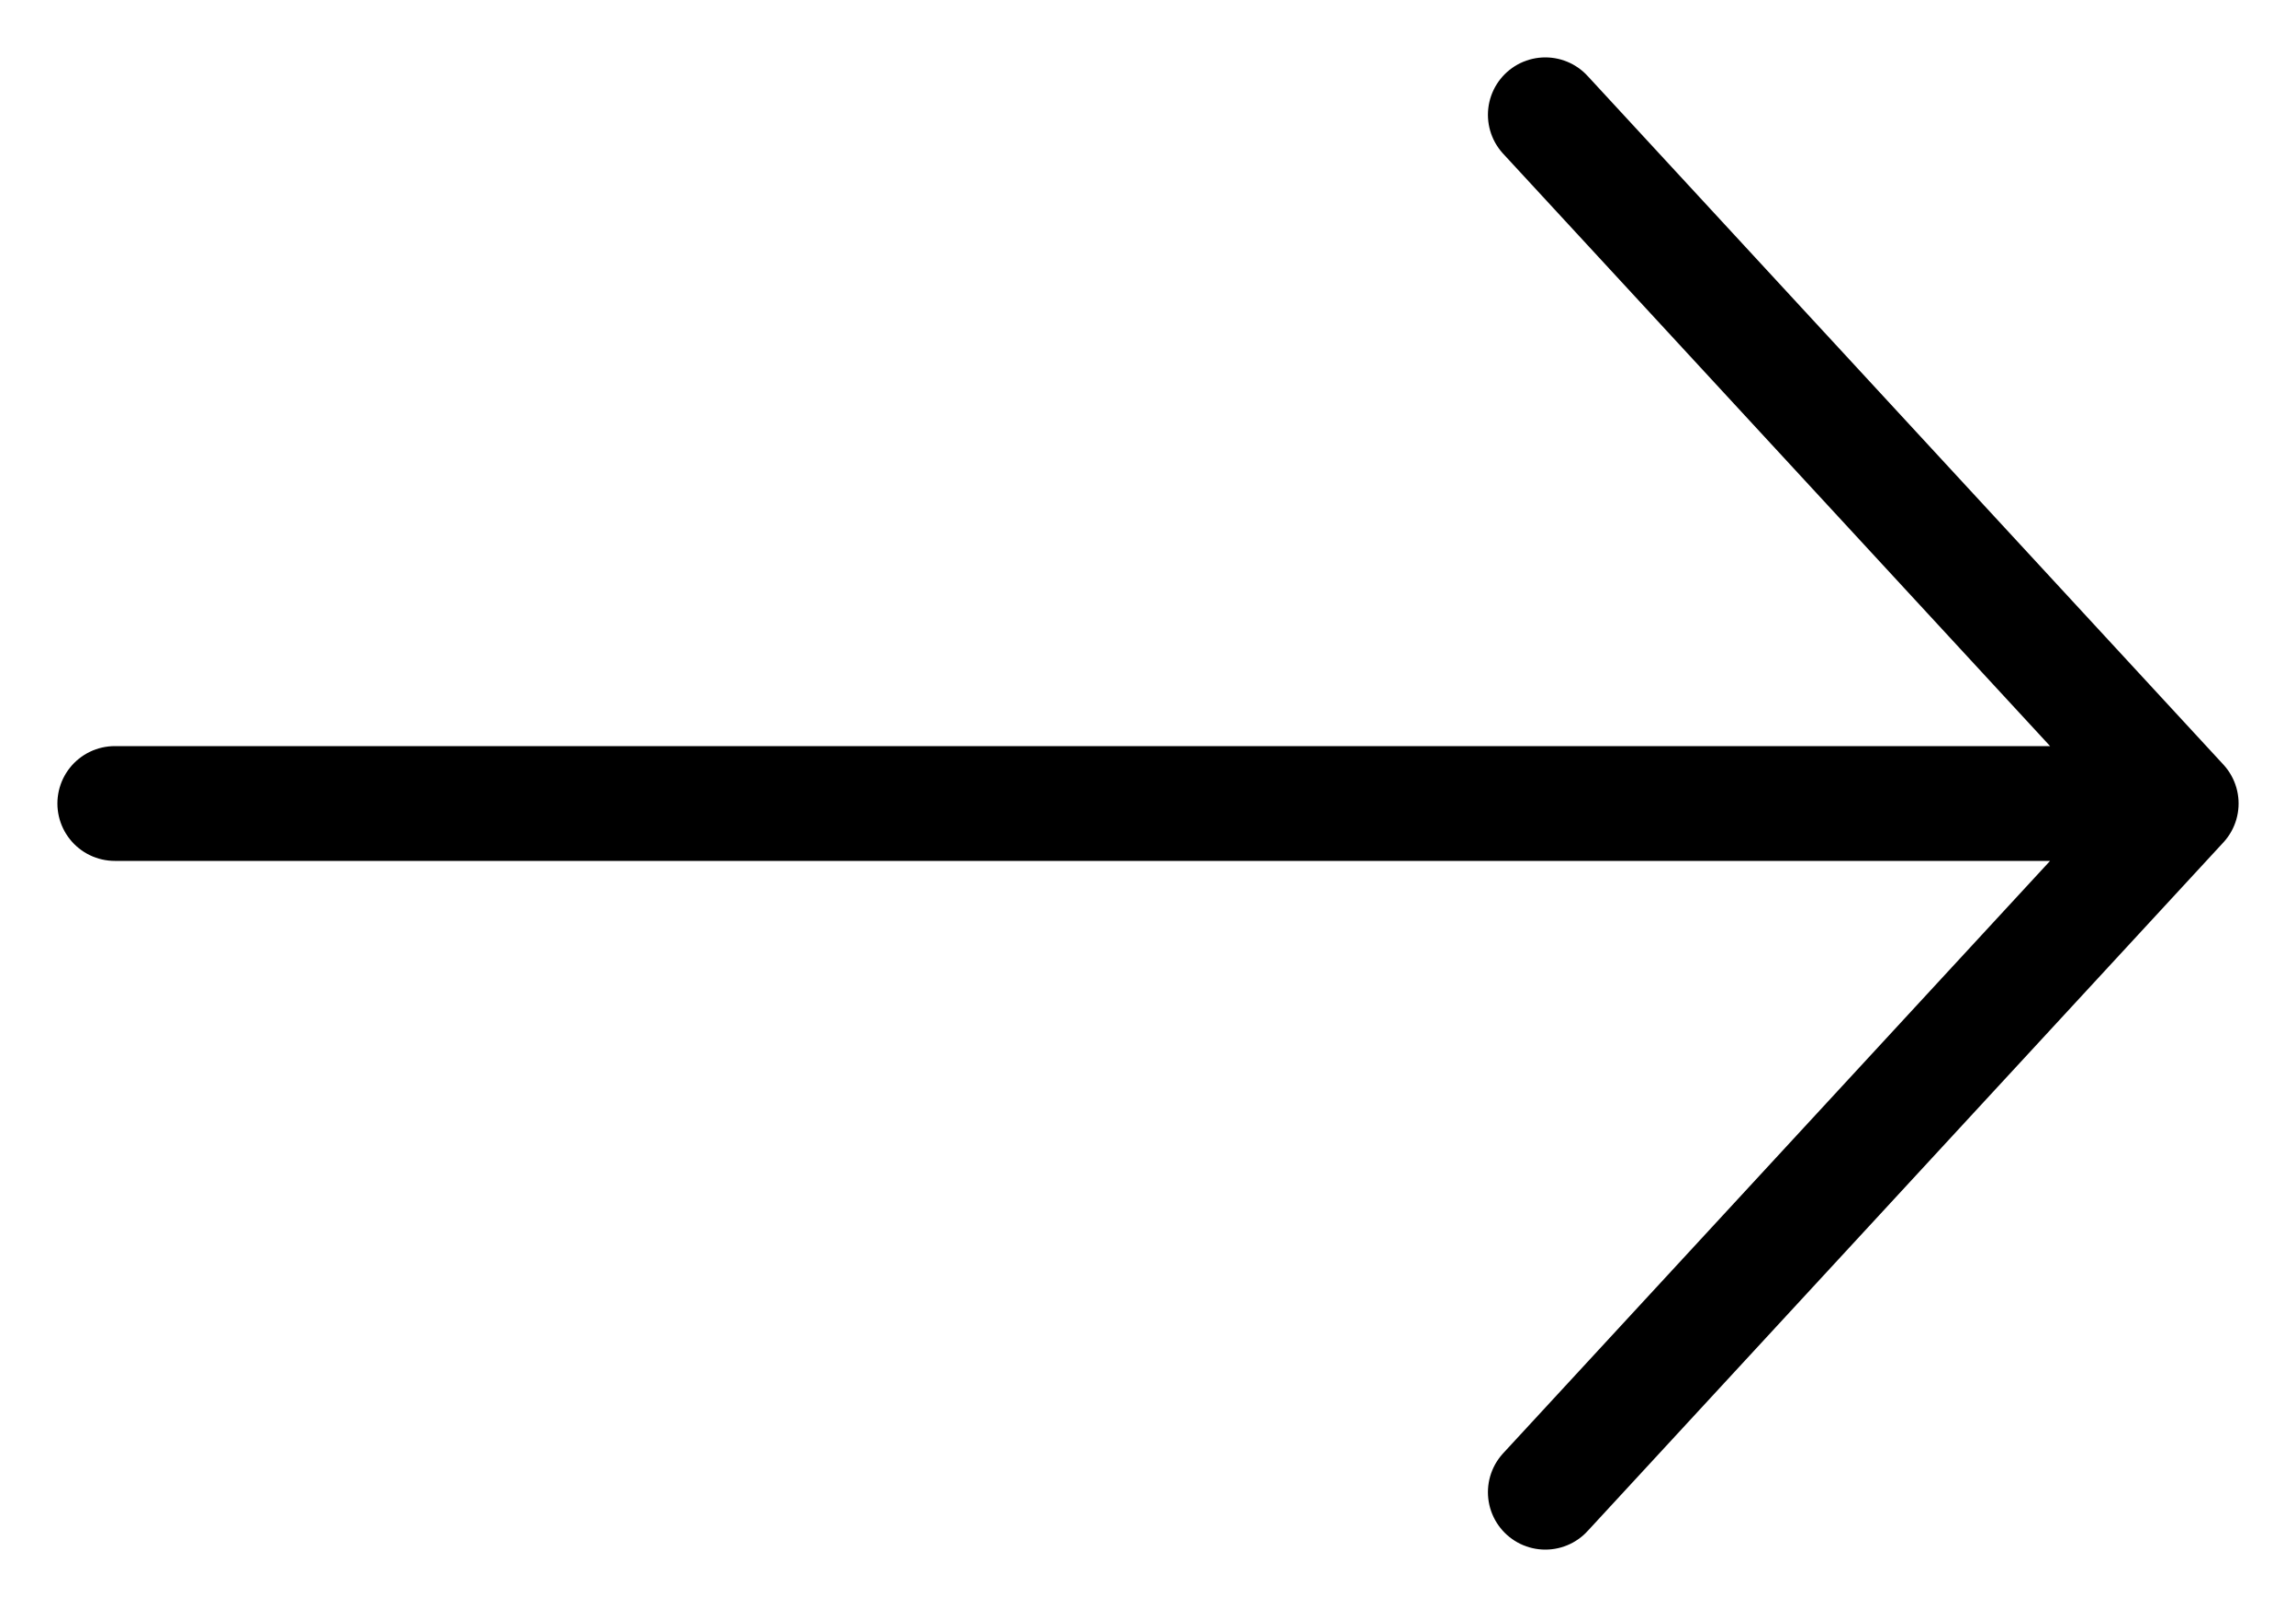 <svg width="20" height="14" viewBox="0 0 20 14" fill="none" xmlns="http://www.w3.org/2000/svg">
<path d="M19 7L1 7M19 7L13.461 1M19 7L13.461 13" stroke="black" stroke-linecap="round" stroke-linejoin="round"/>
</svg>
